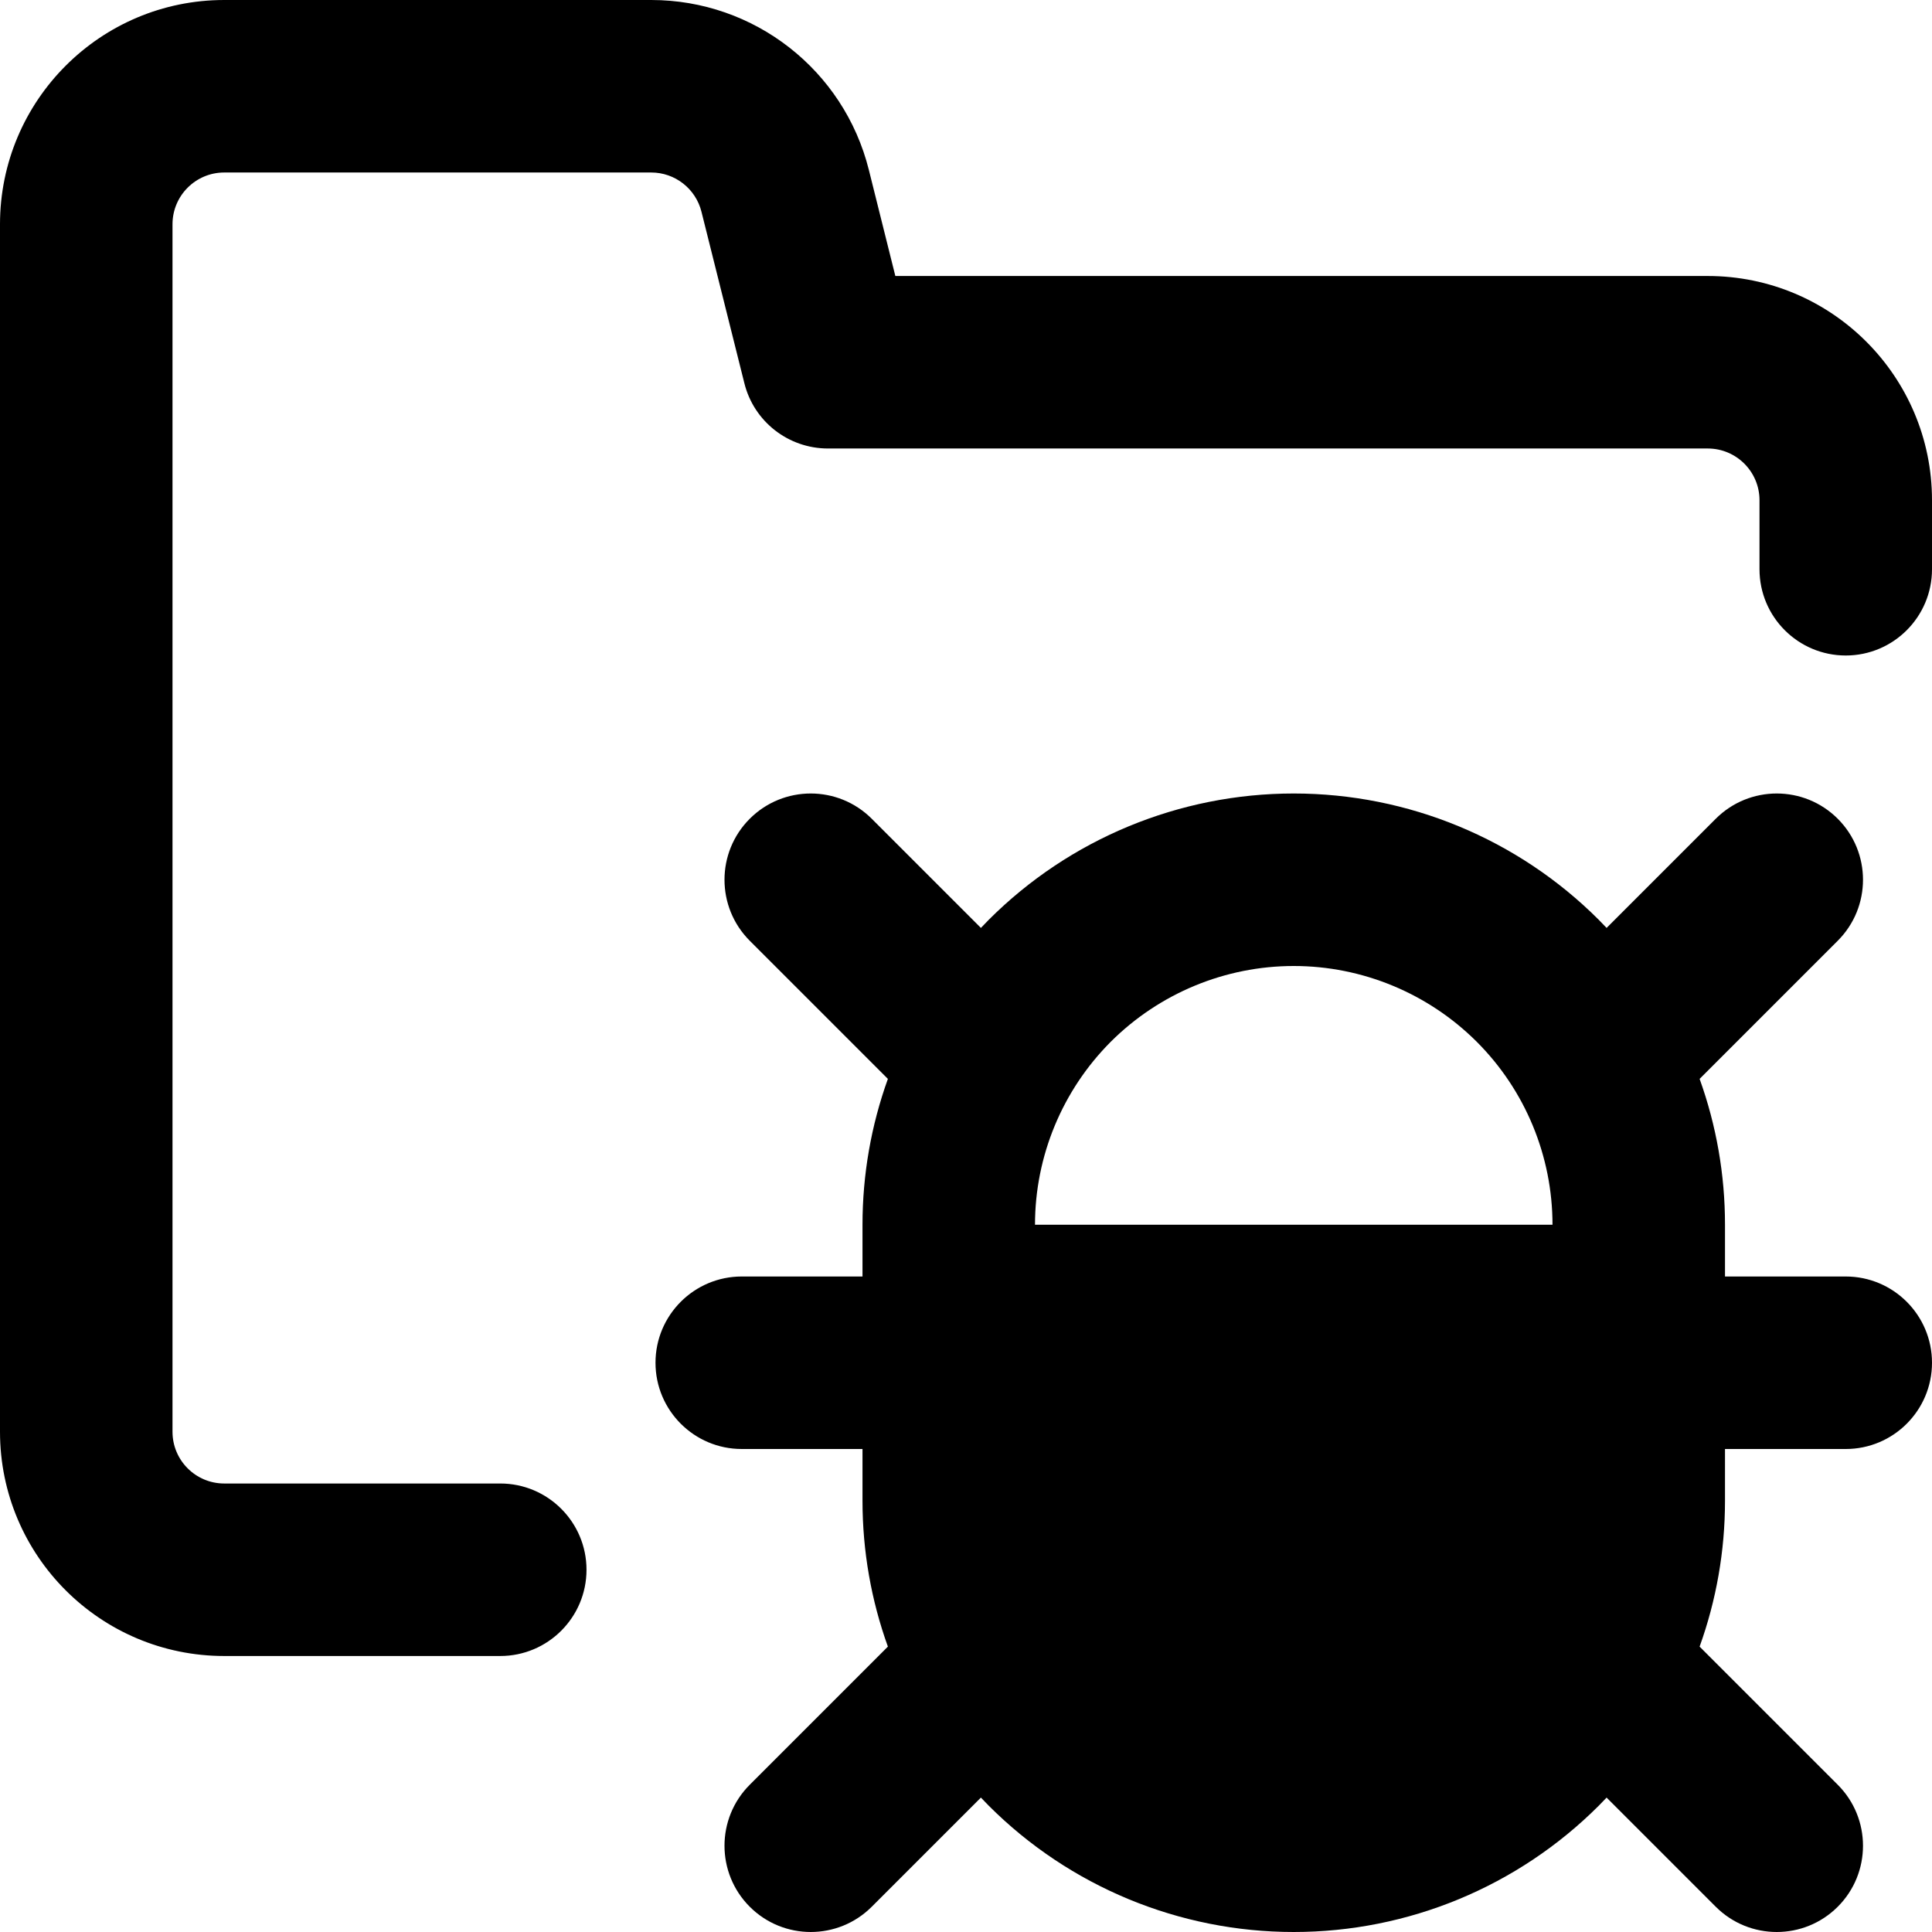 <svg xmlns="http://www.w3.org/2000/svg" fill="none" viewBox="0 0 14 14" id="Bug-Virus-Folder--Streamline-Core-Remix">
  <desc>
    Bug Virus Folder Streamline Icon: https://streamlinehq.com
  </desc>
  <g id="Free Remix/Programming/Programming/Bugs/bug-virus-folder--bug-document-folder-virus-threat-danger">
    <path id="Union" fill="#000000" fill-rule="evenodd" d="M1.25 1.625c0 -0.207 0.168 -0.375 0.375 -0.375h3.094c0.172 0 0.322 0.117 0.364 0.284l0.311 1.243C5.463 3.055 5.713 3.25 6 3.25h6.375c0.207 0 0.375 0.168 0.375 0.375v0.5c0 0.345 0.28 0.625 0.625 0.625S14 4.47 14 4.125v-0.5C14 2.728 13.273 2 12.375 2H6.488l-0.192 -0.769C6.115 0.507 5.465 0 4.719 0H1.625C0.728 0 0 0.728 0 1.625v8.75C0 11.273 0.728 12 1.625 12h2c0.345 0 0.625 -0.28 0.625 -0.625s-0.28 -0.625 -0.625 -0.625h-2c-0.207 0 -0.375 -0.168 -0.375 -0.375v-8.75Zm6.799 5.924C8.401 7.198 8.878 7 9.375 7c0.497 0 0.974 0.198 1.326 0.549 0.352 0.352 0.549 0.829 0.549 1.326H7.5c0 -0.497 0.198 -0.974 0.549 -1.326ZM12.5 9.25v-0.375c0 -0.364 -0.063 -0.721 -0.184 -1.057l1.001 -1.001c0.244 -0.244 0.244 -0.64 0 -0.884 -0.244 -0.244 -0.64 -0.244 -0.884 0l-0.791 0.791c-0.019 -0.02 -0.038 -0.039 -0.057 -0.059 -0.586 -0.586 -1.381 -0.915 -2.21 -0.915 -0.829 0 -1.624 0.329 -2.21 0.915 -0.019 0.019 -0.038 0.039 -0.057 0.059l-0.791 -0.791c-0.244 -0.244 -0.64 -0.244 -0.884 0 -0.244 0.244 -0.244 0.64 0 0.884l1.001 1.001C6.313 8.154 6.25 8.511 6.25 8.875v0.375h-0.875c-0.345 0 -0.625 0.28 -0.625 0.625 0 0.345 0.28 0.625 0.625 0.625h0.875v0.375c0 0.364 0.063 0.721 0.184 1.057l-1.001 1.001c-0.244 0.244 -0.244 0.64 0 0.884 0.244 0.244 0.64 0.244 0.884 0l0.791 -0.791c0.019 0.02 0.038 0.039 0.057 0.059C7.751 13.671 8.546 14 9.375 14c0.829 0 1.624 -0.329 2.21 -0.915 0.019 -0.019 0.038 -0.039 0.057 -0.059l0.791 0.791c0.244 0.244 0.64 0.244 0.884 0 0.244 -0.244 0.244 -0.64 0 -0.884l-1.001 -1.001c0.121 -0.336 0.184 -0.693 0.184 -1.057V10.5h0.875c0.345 0 0.625 -0.28 0.625 -0.625 0 -0.345 -0.28 -0.625 -0.625 -0.625H12.5Z" clip-rule="evenodd" stroke-width="1"></path>
  </g>
</svg>